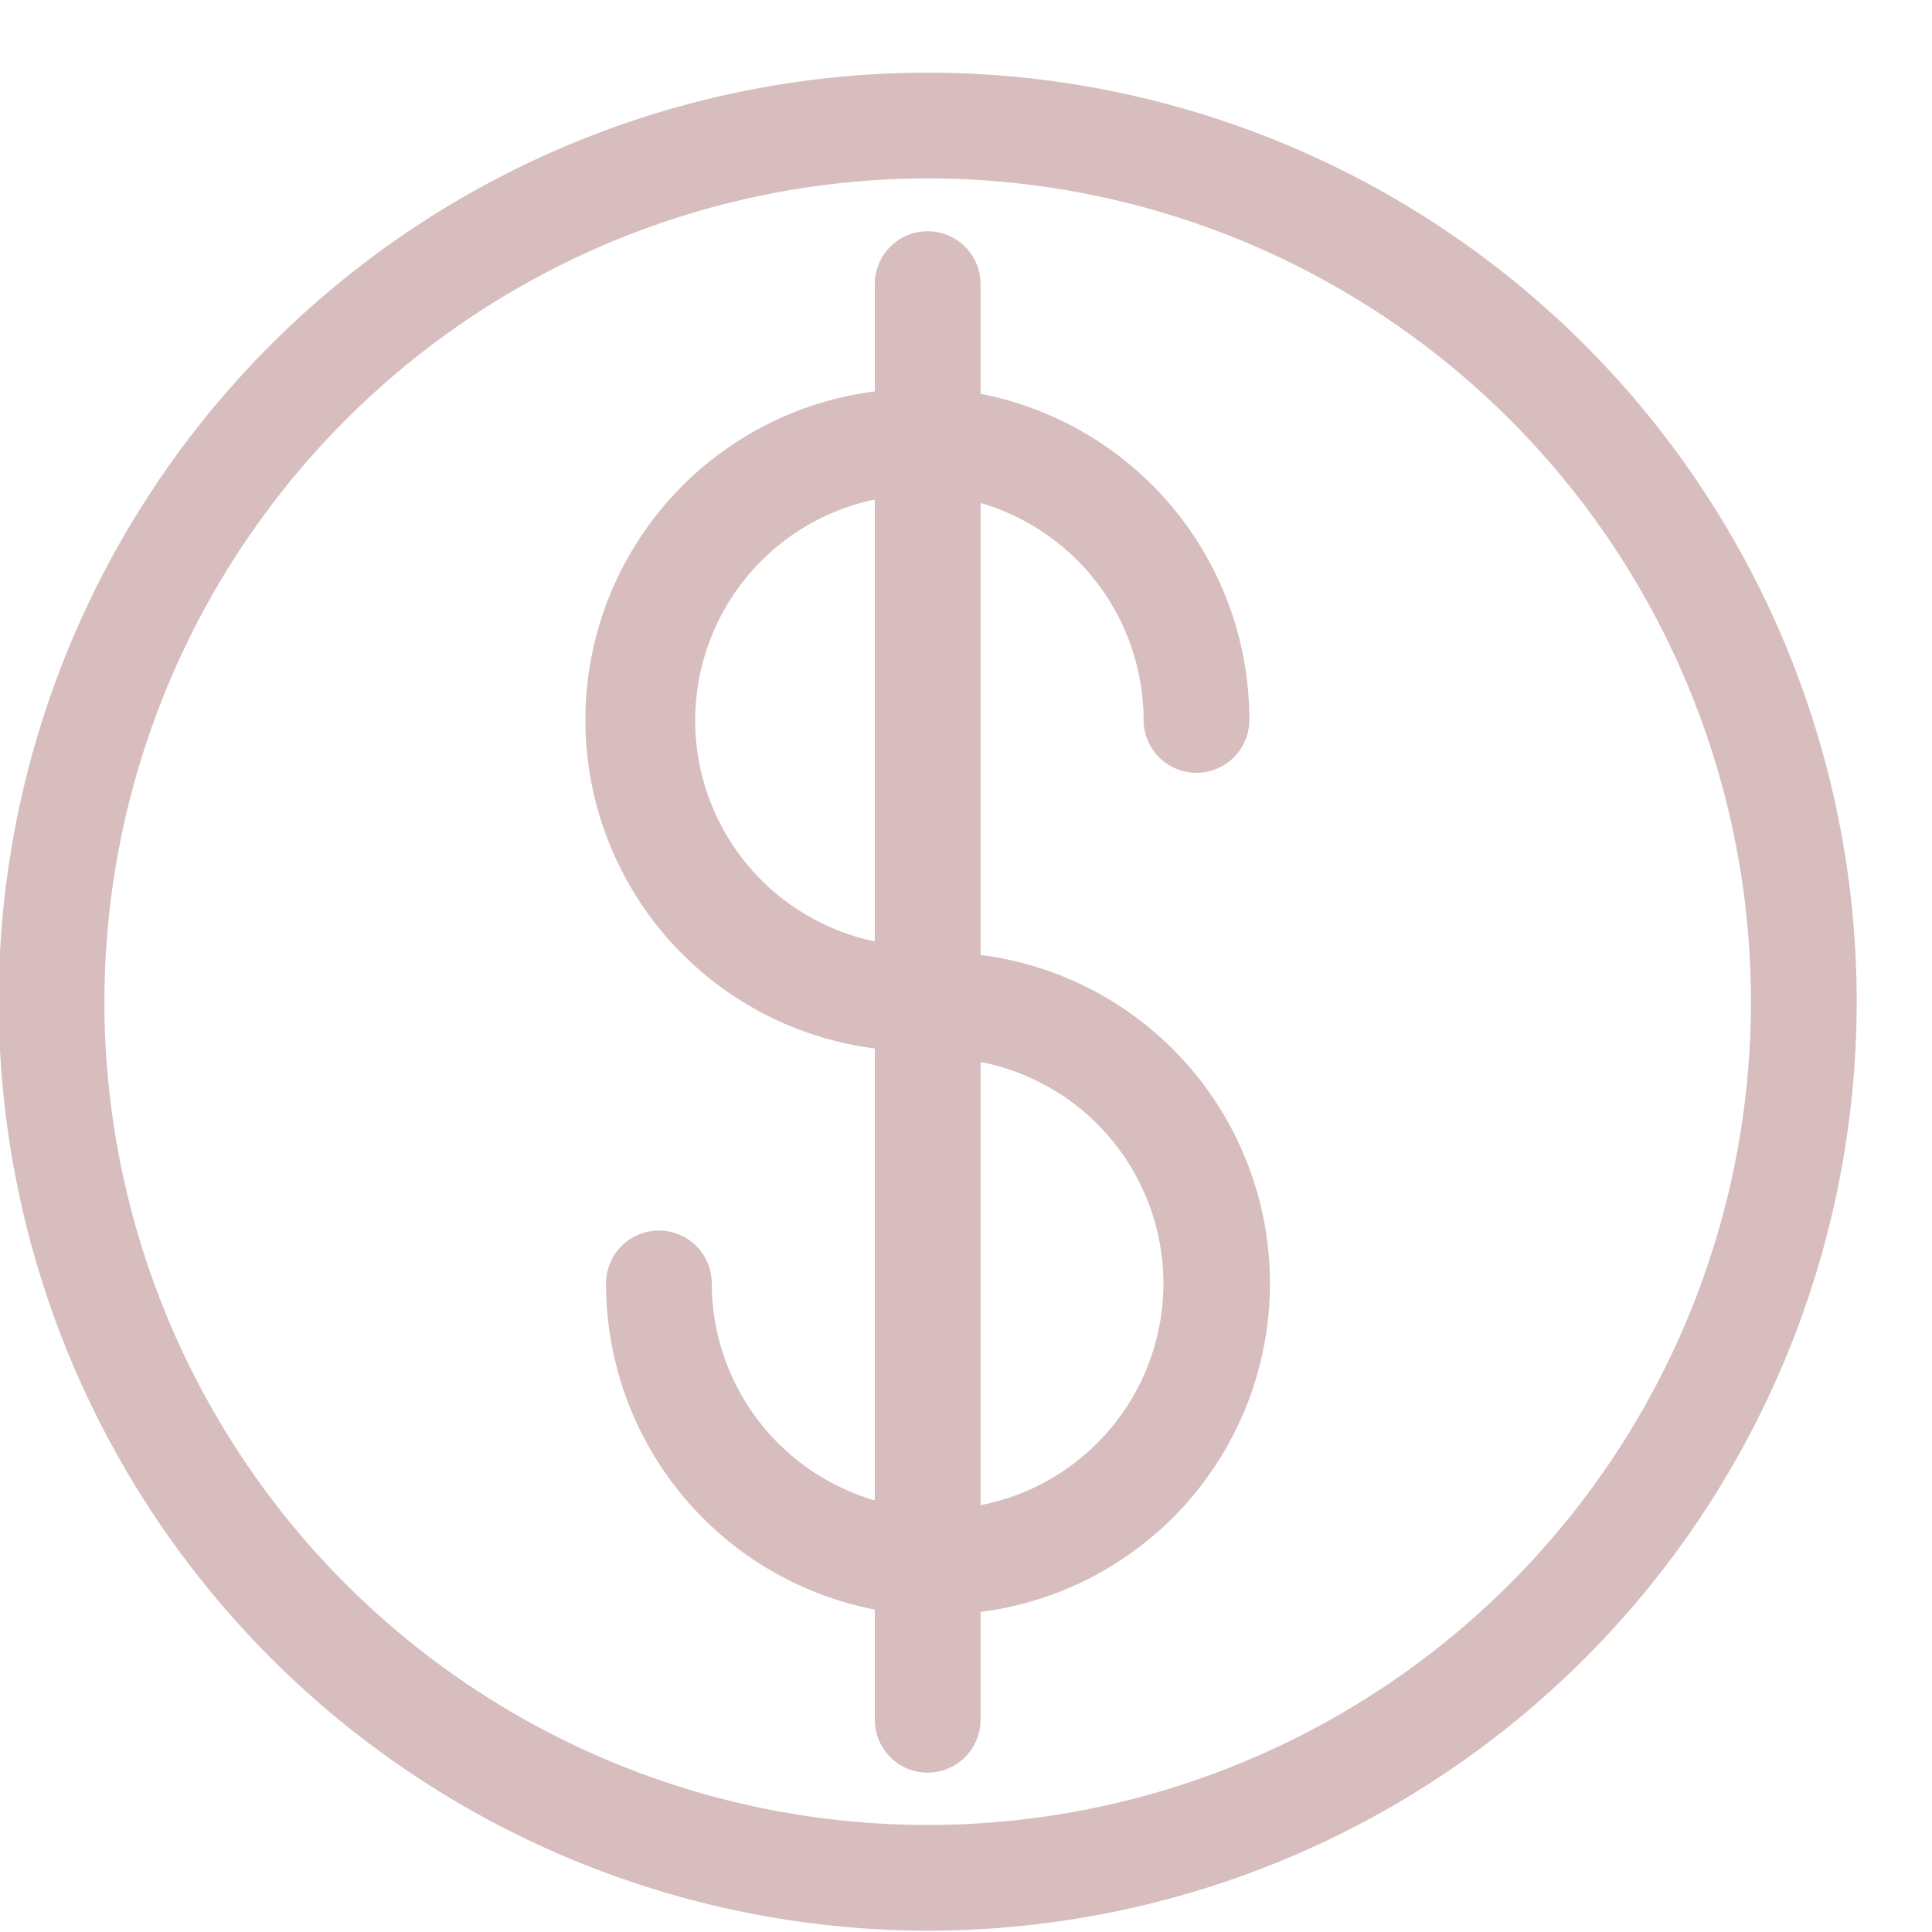 <?xml version="1.0" encoding="UTF-8" standalone="no"?><svg xmlns="http://www.w3.org/2000/svg" xmlns:xlink="http://www.w3.org/1999/xlink" data-name="Layer 3" fill="#d7bdbd" height="73.1" preserveAspectRatio="xMidYMid meet" version="1" viewBox="14.9 12.1 73.1 73.1" width="73.1" zoomAndPan="magnify"><g id="change1_1"><path d="M48,51.77v17.1a8.57,8.57,0,0,1-6.17-8.21,2,2,0,0,0-4,0A12.56,12.56,0,0,0,48,73v4.17a2,2,0,0,0,4,0V73.09a12.53,12.53,0,0,0,0-24.86V31.13a8.57,8.57,0,0,1,6.17,8.21,2,2,0,0,0,4,0A12.56,12.56,0,0,0,52,27V22.85a2,2,0,1,0-4,0v4.06a12.53,12.53,0,0,0,0,24.86Zm10.92,8.89A8.55,8.55,0,0,1,52,69.05V52.28A8.55,8.55,0,0,1,58.92,60.66ZM48,31V47.72A8.54,8.54,0,0,1,48,31Z"/></g><g id="change1_2"><path d="M50,85.15A35.15,35.15,0,1,0,14.85,50,35.19,35.19,0,0,0,50,85.15Zm0-66.3A31.15,31.15,0,1,1,18.85,50,31.18,31.18,0,0,1,50,18.85Z"/></g></svg>
